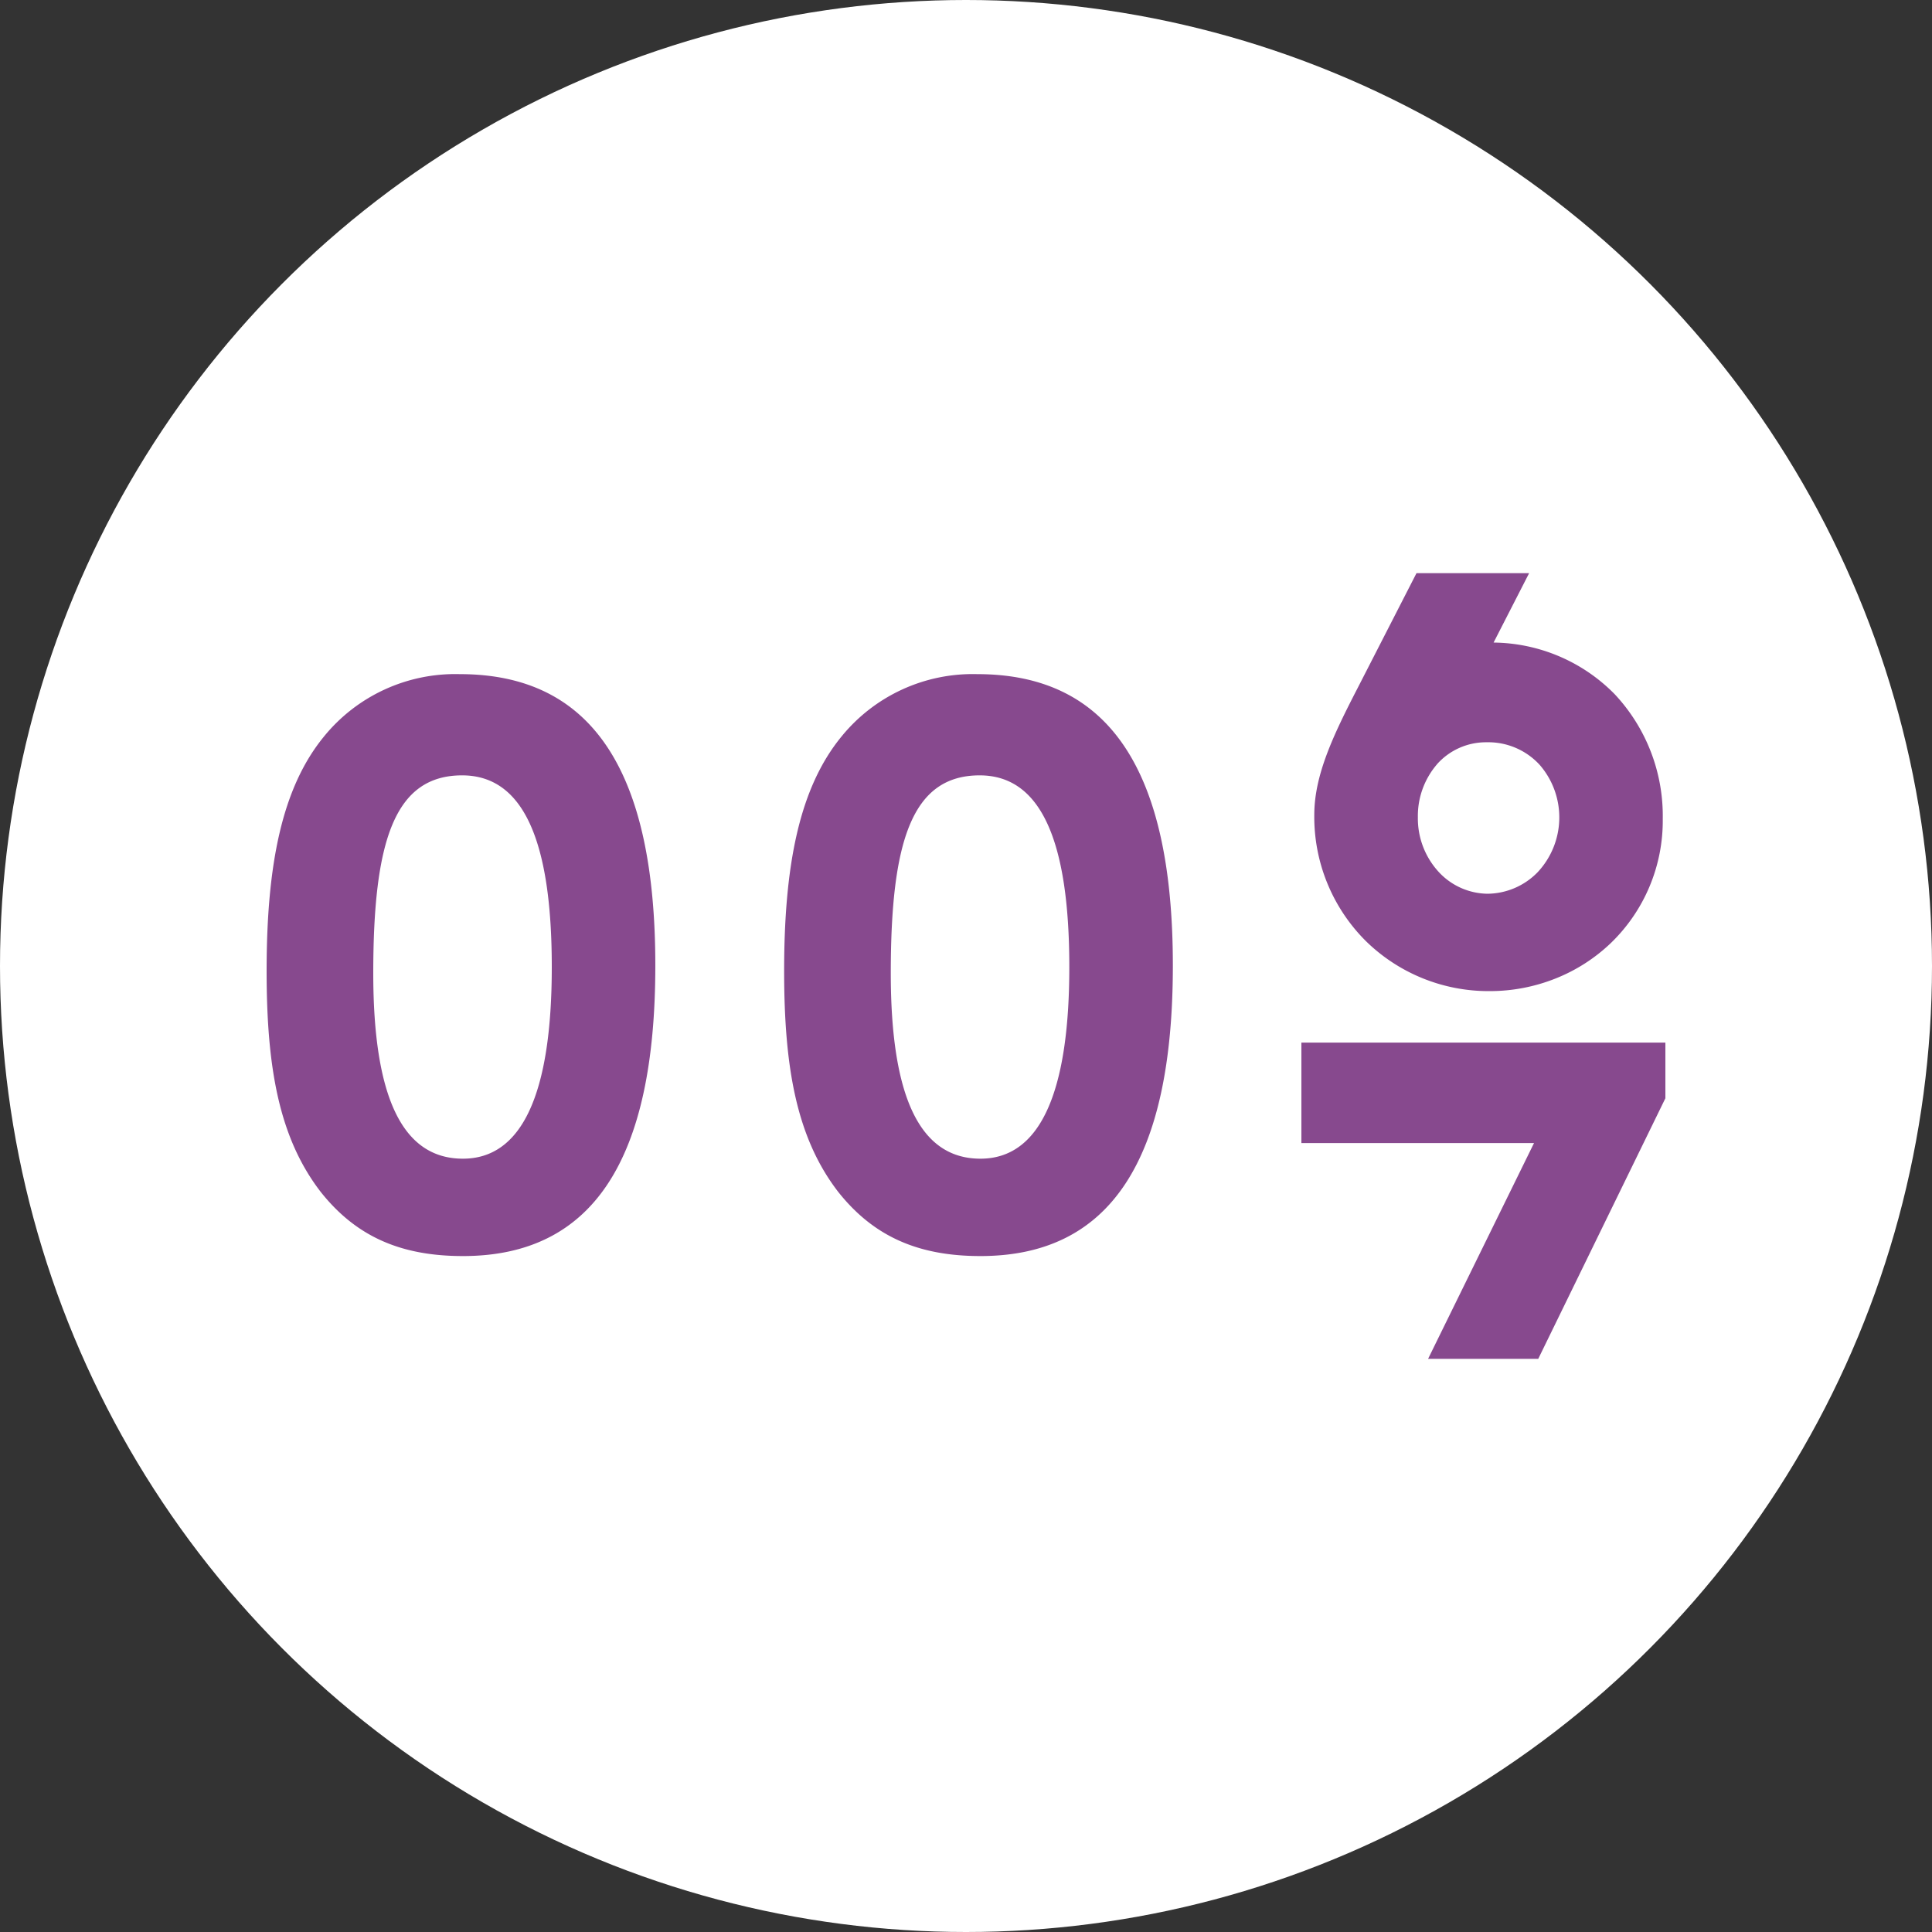 <?xml version="1.0" encoding="UTF-8"?>
<svg xmlns="http://www.w3.org/2000/svg" width="150" height="150" viewBox="0 0 150 150">
  <rect x="0" y="0" width="150" height="150" fill="#333333" stroke="none"/>
  <g id="icon-counting-purple" transform="translate(-1515 -3050)">
    <circle id="Ellipse_49" data-name="Ellipse 49" cx="75" cy="75" r="75" transform="translate(1515 3050)" fill="#fff"></circle>
    <path id="Union_14" data-name="Union 14" d="M98.728,61H90.176L98.4,44.249H80.34v-7.8H108.6v4.32L98.729,61h0ZM44.38,48.04c-3.24-4.2-4.2-9.661-4.2-17.16,0-8.28,1.2-14.22,4.441-18.18A13.131,13.131,0,0,1,55.18,7.84c10.26,0,15.18,7.5,15.18,22.62S65.5,53.02,55.42,53.02C50.62,53.02,47.14,51.52,44.38,48.04Zm4.08-16.98c0,9.54,2.22,14.4,6.961,14.4,4.559,0,6.9-4.98,6.9-14.88,0-9.96-2.281-14.881-6.961-14.881C50.08,15.7,48.46,20.86,48.46,31.06ZM4.2,48.04C.96,43.84,0,38.38,0,30.88,0,22.6,1.2,16.66,4.44,12.7A13.134,13.134,0,0,1,15,7.84c10.26,0,15.179,7.5,15.179,22.62S25.32,53.02,15.24,53.02C10.44,53.02,6.96,51.52,4.2,48.04ZM8.28,31.06c0,9.54,2.22,14.4,6.96,14.4,4.56,0,6.9-4.98,6.9-14.88,0-9.96-2.28-14.881-6.96-14.881C9.9,15.7,8.28,20.86,8.28,31.06Zm77.081-2.48a13.6,13.6,0,0,1-4.02-9.81c0-3.084,1.456-6.152,3.36-9.84L89.276,0h8.745L95.261,5.389a13.366,13.366,0,0,1,9.4,4.005,13.817,13.817,0,0,1,3.735,9.675,13.2,13.2,0,0,1-4.043,9.661,13.332,13.332,0,0,1-4.286,2.743,13.749,13.749,0,0,1-5.112.976A13.6,13.6,0,0,1,85.361,28.58Zm5.5-13.732a6.148,6.148,0,0,0-1.478,4.1,6.135,6.135,0,0,0,1.665,4.3,5.246,5.246,0,0,0,3.735,1.642,5.491,5.491,0,0,0,3.893-1.665,6.226,6.226,0,0,0,.173-8.332,5.412,5.412,0,0,0-4.125-1.763A5.087,5.087,0,0,0,90.858,14.847Z" transform="translate(1535.7 3094.5)" fill="#87498e" stroke="rgba(0,0,0,0)" stroke-width="1"></path>
  </g>
</svg>
